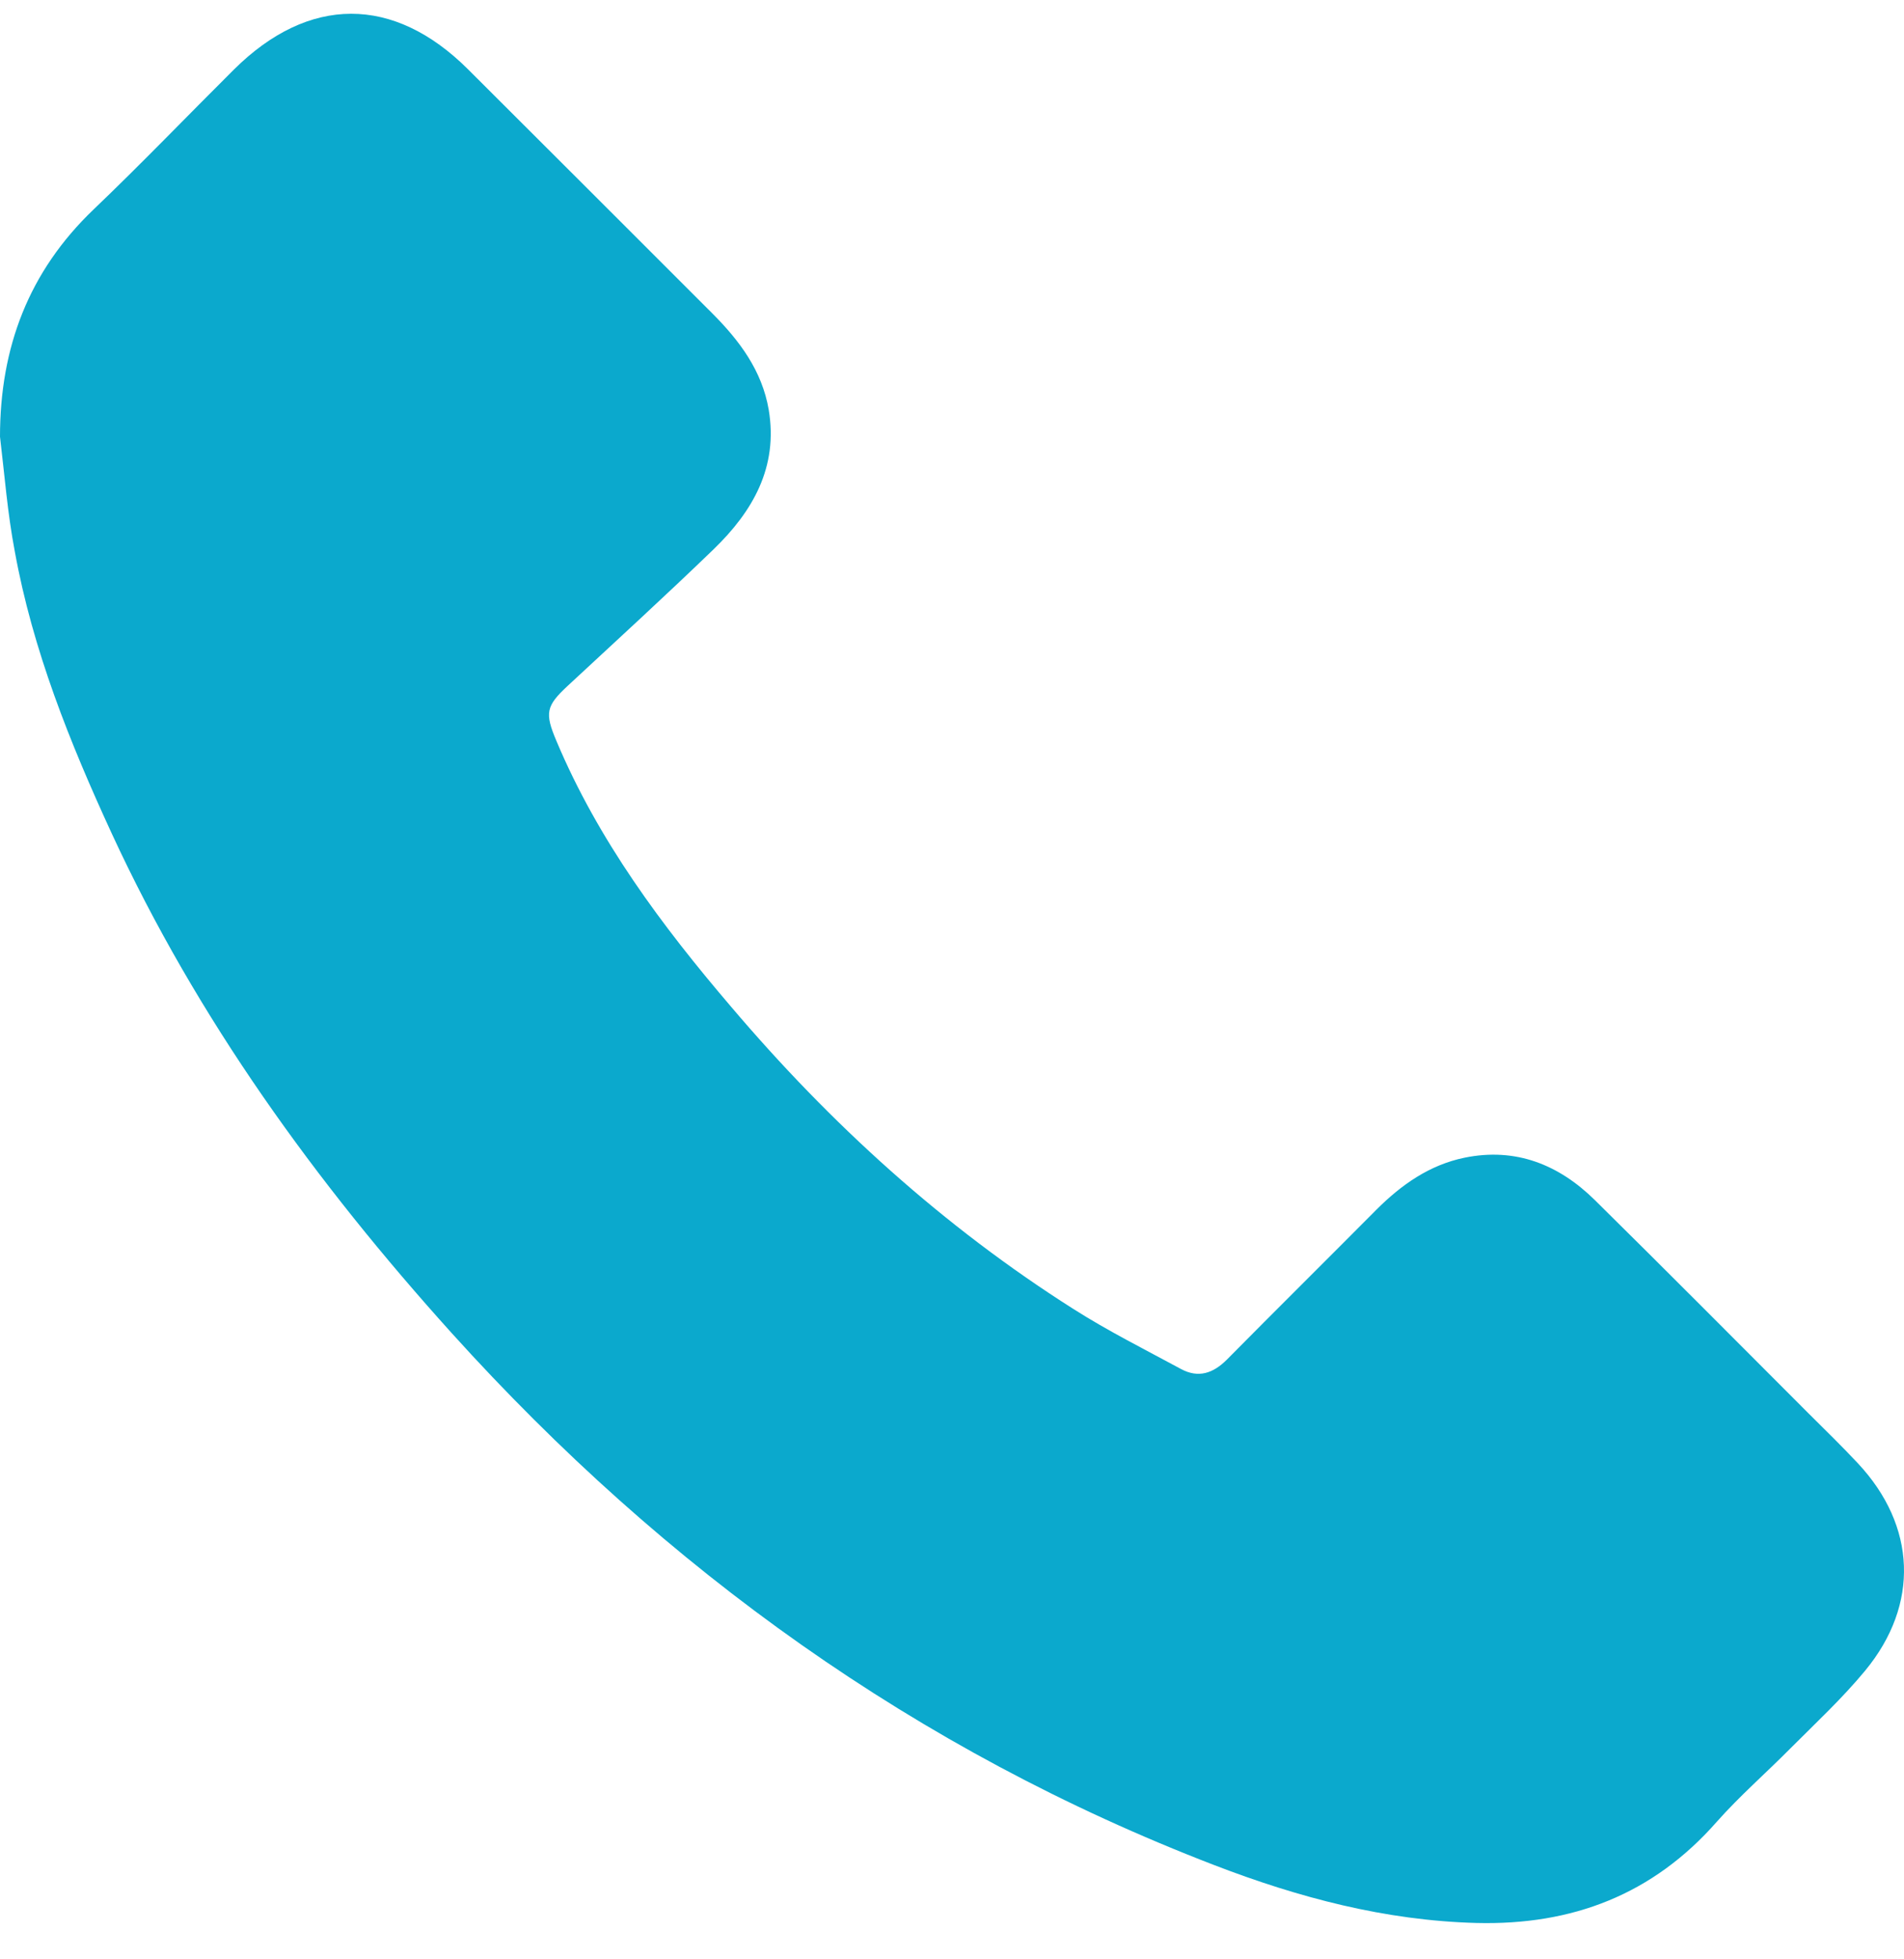 <svg width="35" height="36" fill="none" xmlns="http://www.w3.org/2000/svg"><path d="M0 8.025c0-1.64.527-3.037 1.723-4.179.876-.837 1.717-1.713 2.579-2.57C5.675-.085 7.235-.09 8.603 1.273c1.497 1.491 2.993 2.988 4.49 4.484.501.502.915 1.053 1.038 1.772.177 1.058-.296 1.87-1.014 2.564-.881.851-1.787 1.678-2.683 2.51-.398.37-.423.497-.206 1.01.768 1.825 1.934 3.39 3.209 4.882 1.83 2.155 3.903 4.04 6.295 5.556.635.404 1.314.744 1.978 1.103.32.172.591.079.842-.172.91-.92 1.836-1.836 2.751-2.757.458-.457.975-.822 1.62-.954.94-.192 1.732.128 2.392.777 1.319 1.3 2.623 2.614 3.927 3.918.306.305.616.605.91.92 1.074 1.147 1.138 2.594.134 3.81-.419.507-.906.96-1.373 1.427-.448.453-.93.871-1.354 1.349-1.176 1.339-2.658 1.905-4.42 1.86-1.678-.044-3.268-.467-4.818-1.063-5.473-2.106-10.095-5.434-14.013-9.77-2.505-2.776-4.68-5.778-6.256-9.189C1.285 13.646.6 11.943.271 10.127.138 9.431.084 8.723 0 8.024Z" fill="#0BA9CD"/></svg>